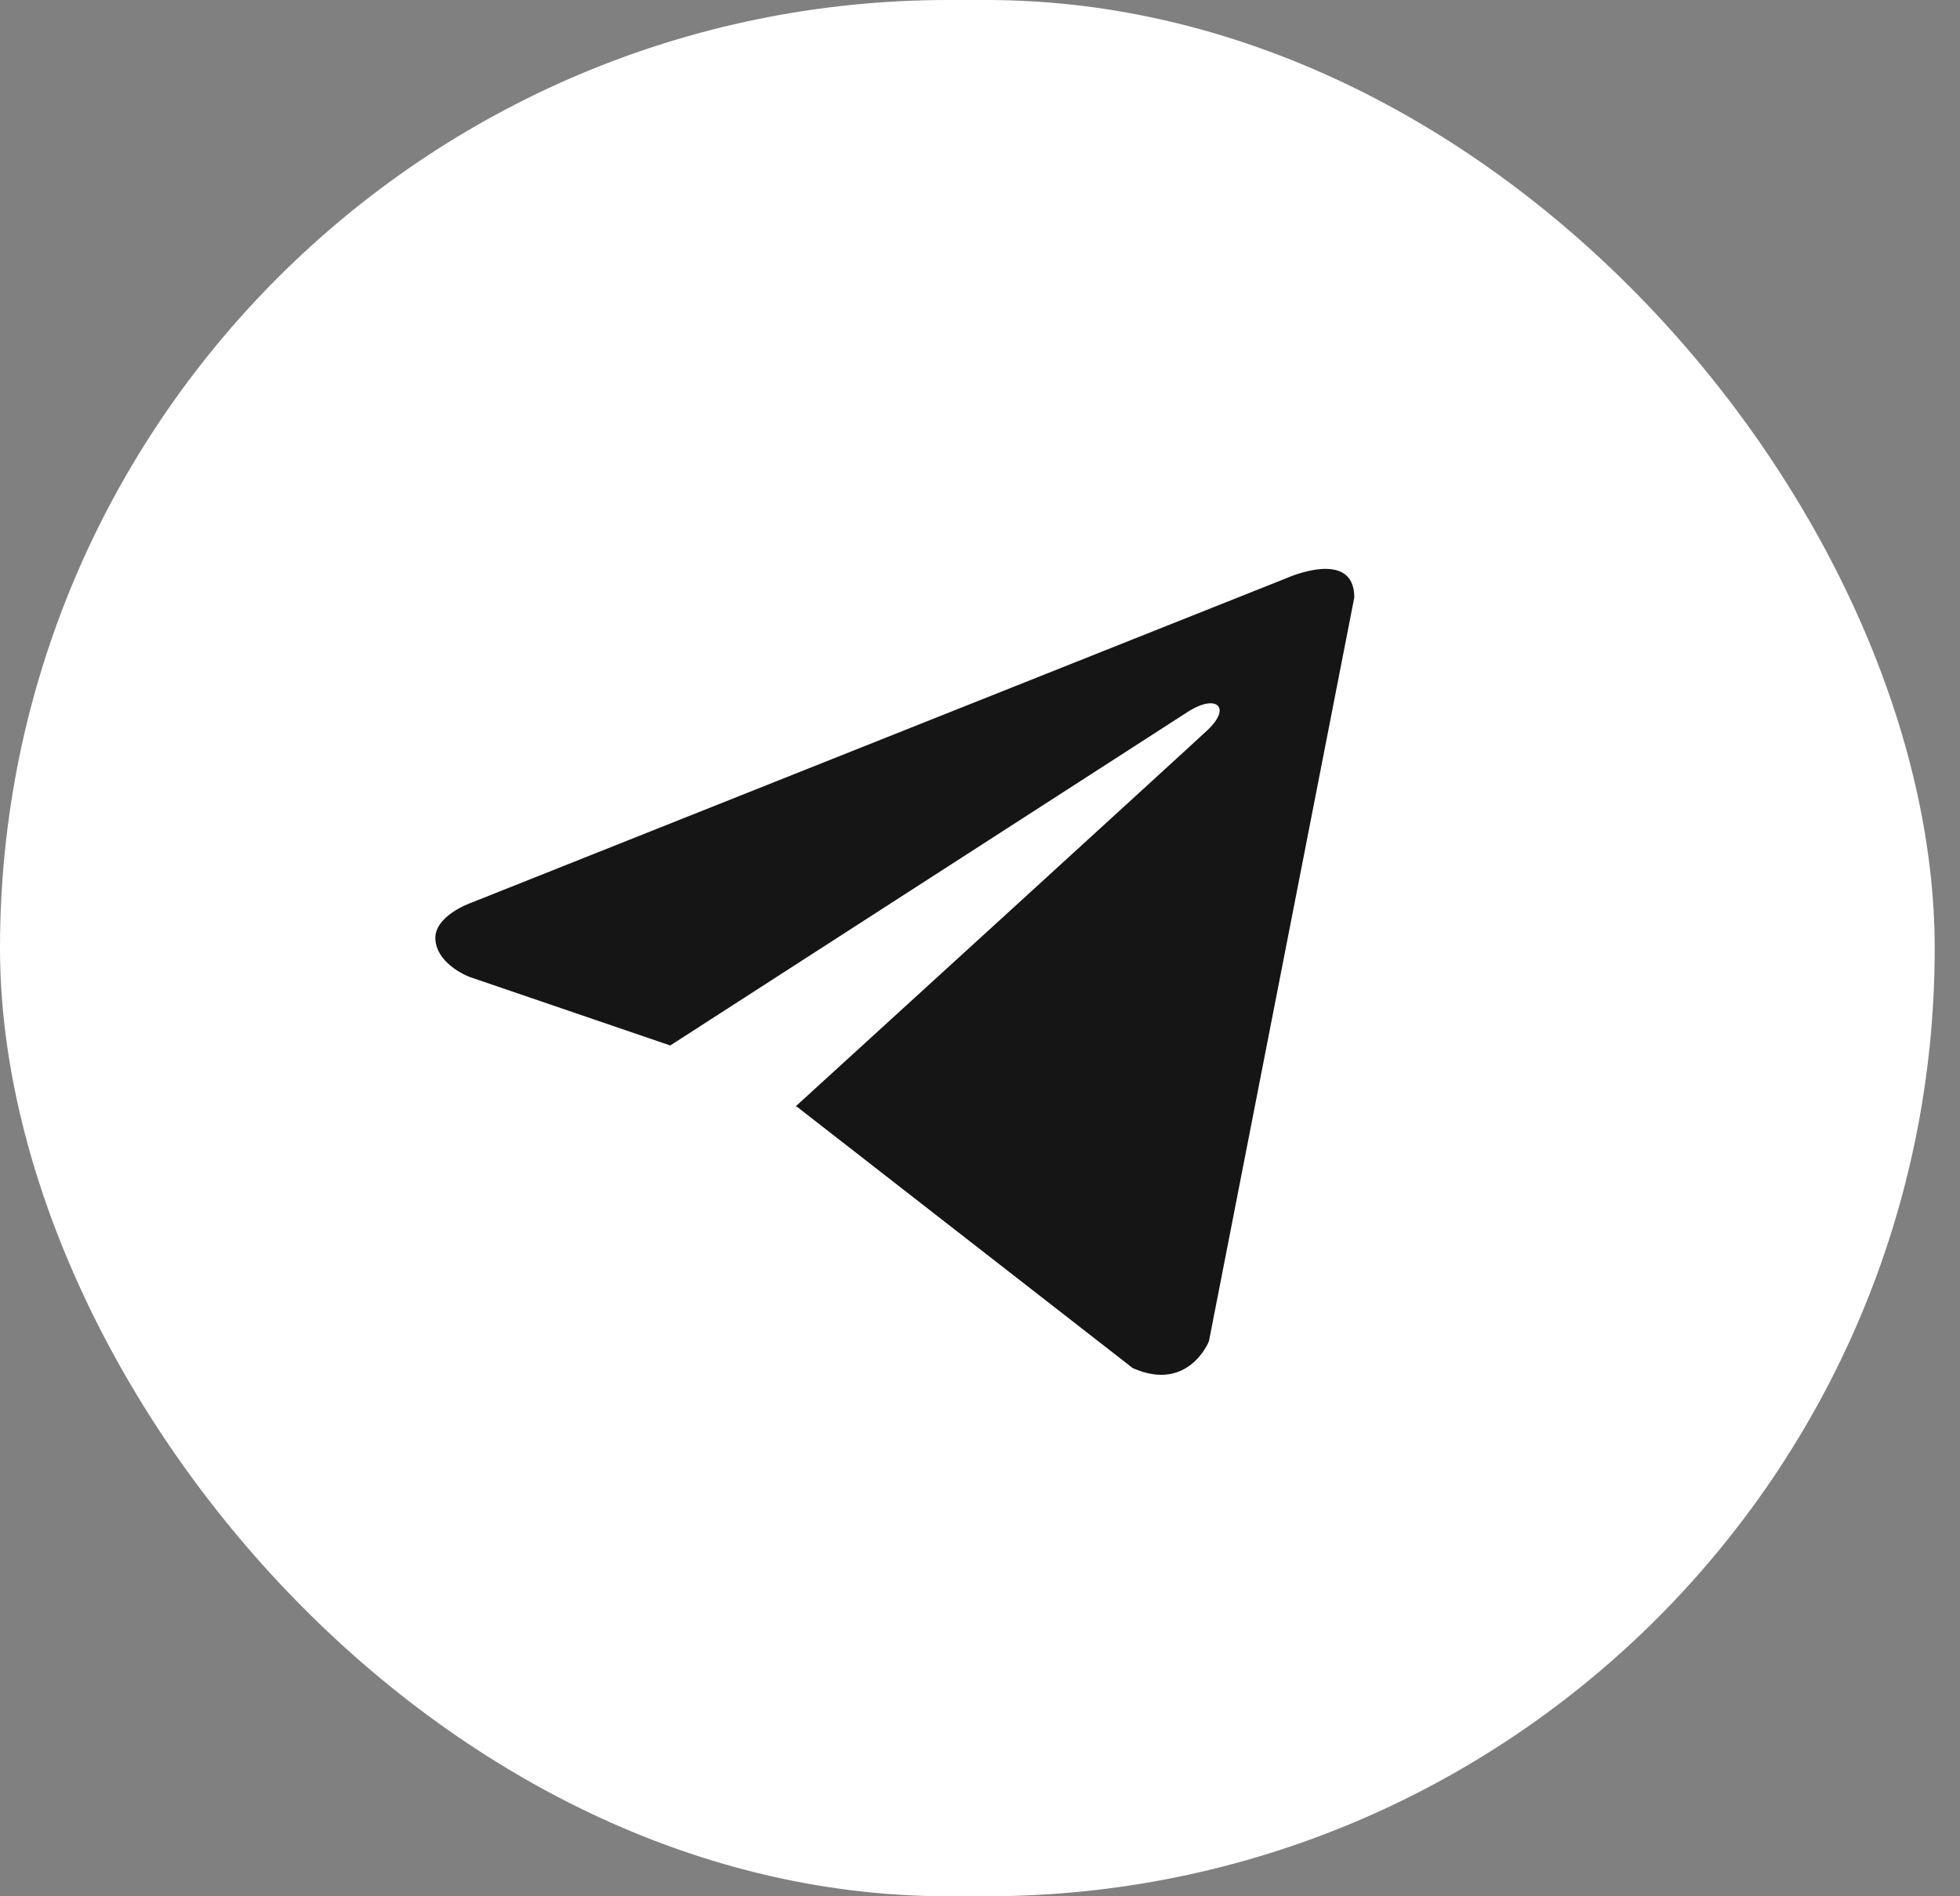 <?xml version="1.0" encoding="UTF-8"?> <svg xmlns="http://www.w3.org/2000/svg" width="31" height="30" viewBox="0 0 31 30" fill="none"><rect x="0" y="0" width="31" height="30" fill="#808080" stroke="none"/><rect width="30.6" height="30" rx="15" fill="white"></rect><path d="M21.42 9.452L19.121 21.219C19.121 21.219 18.799 22.035 17.916 21.644L12.611 17.514L12.586 17.502C13.303 16.849 18.859 11.777 19.102 11.547C19.478 11.191 19.244 10.979 18.808 11.248L10.601 16.54L7.434 15.458C7.434 15.458 6.936 15.278 6.888 14.887C6.839 14.495 7.45 14.283 7.45 14.283L20.359 9.142C20.359 9.142 21.42 8.668 21.42 9.452V9.452Z" fill="#151515"></path></svg> 